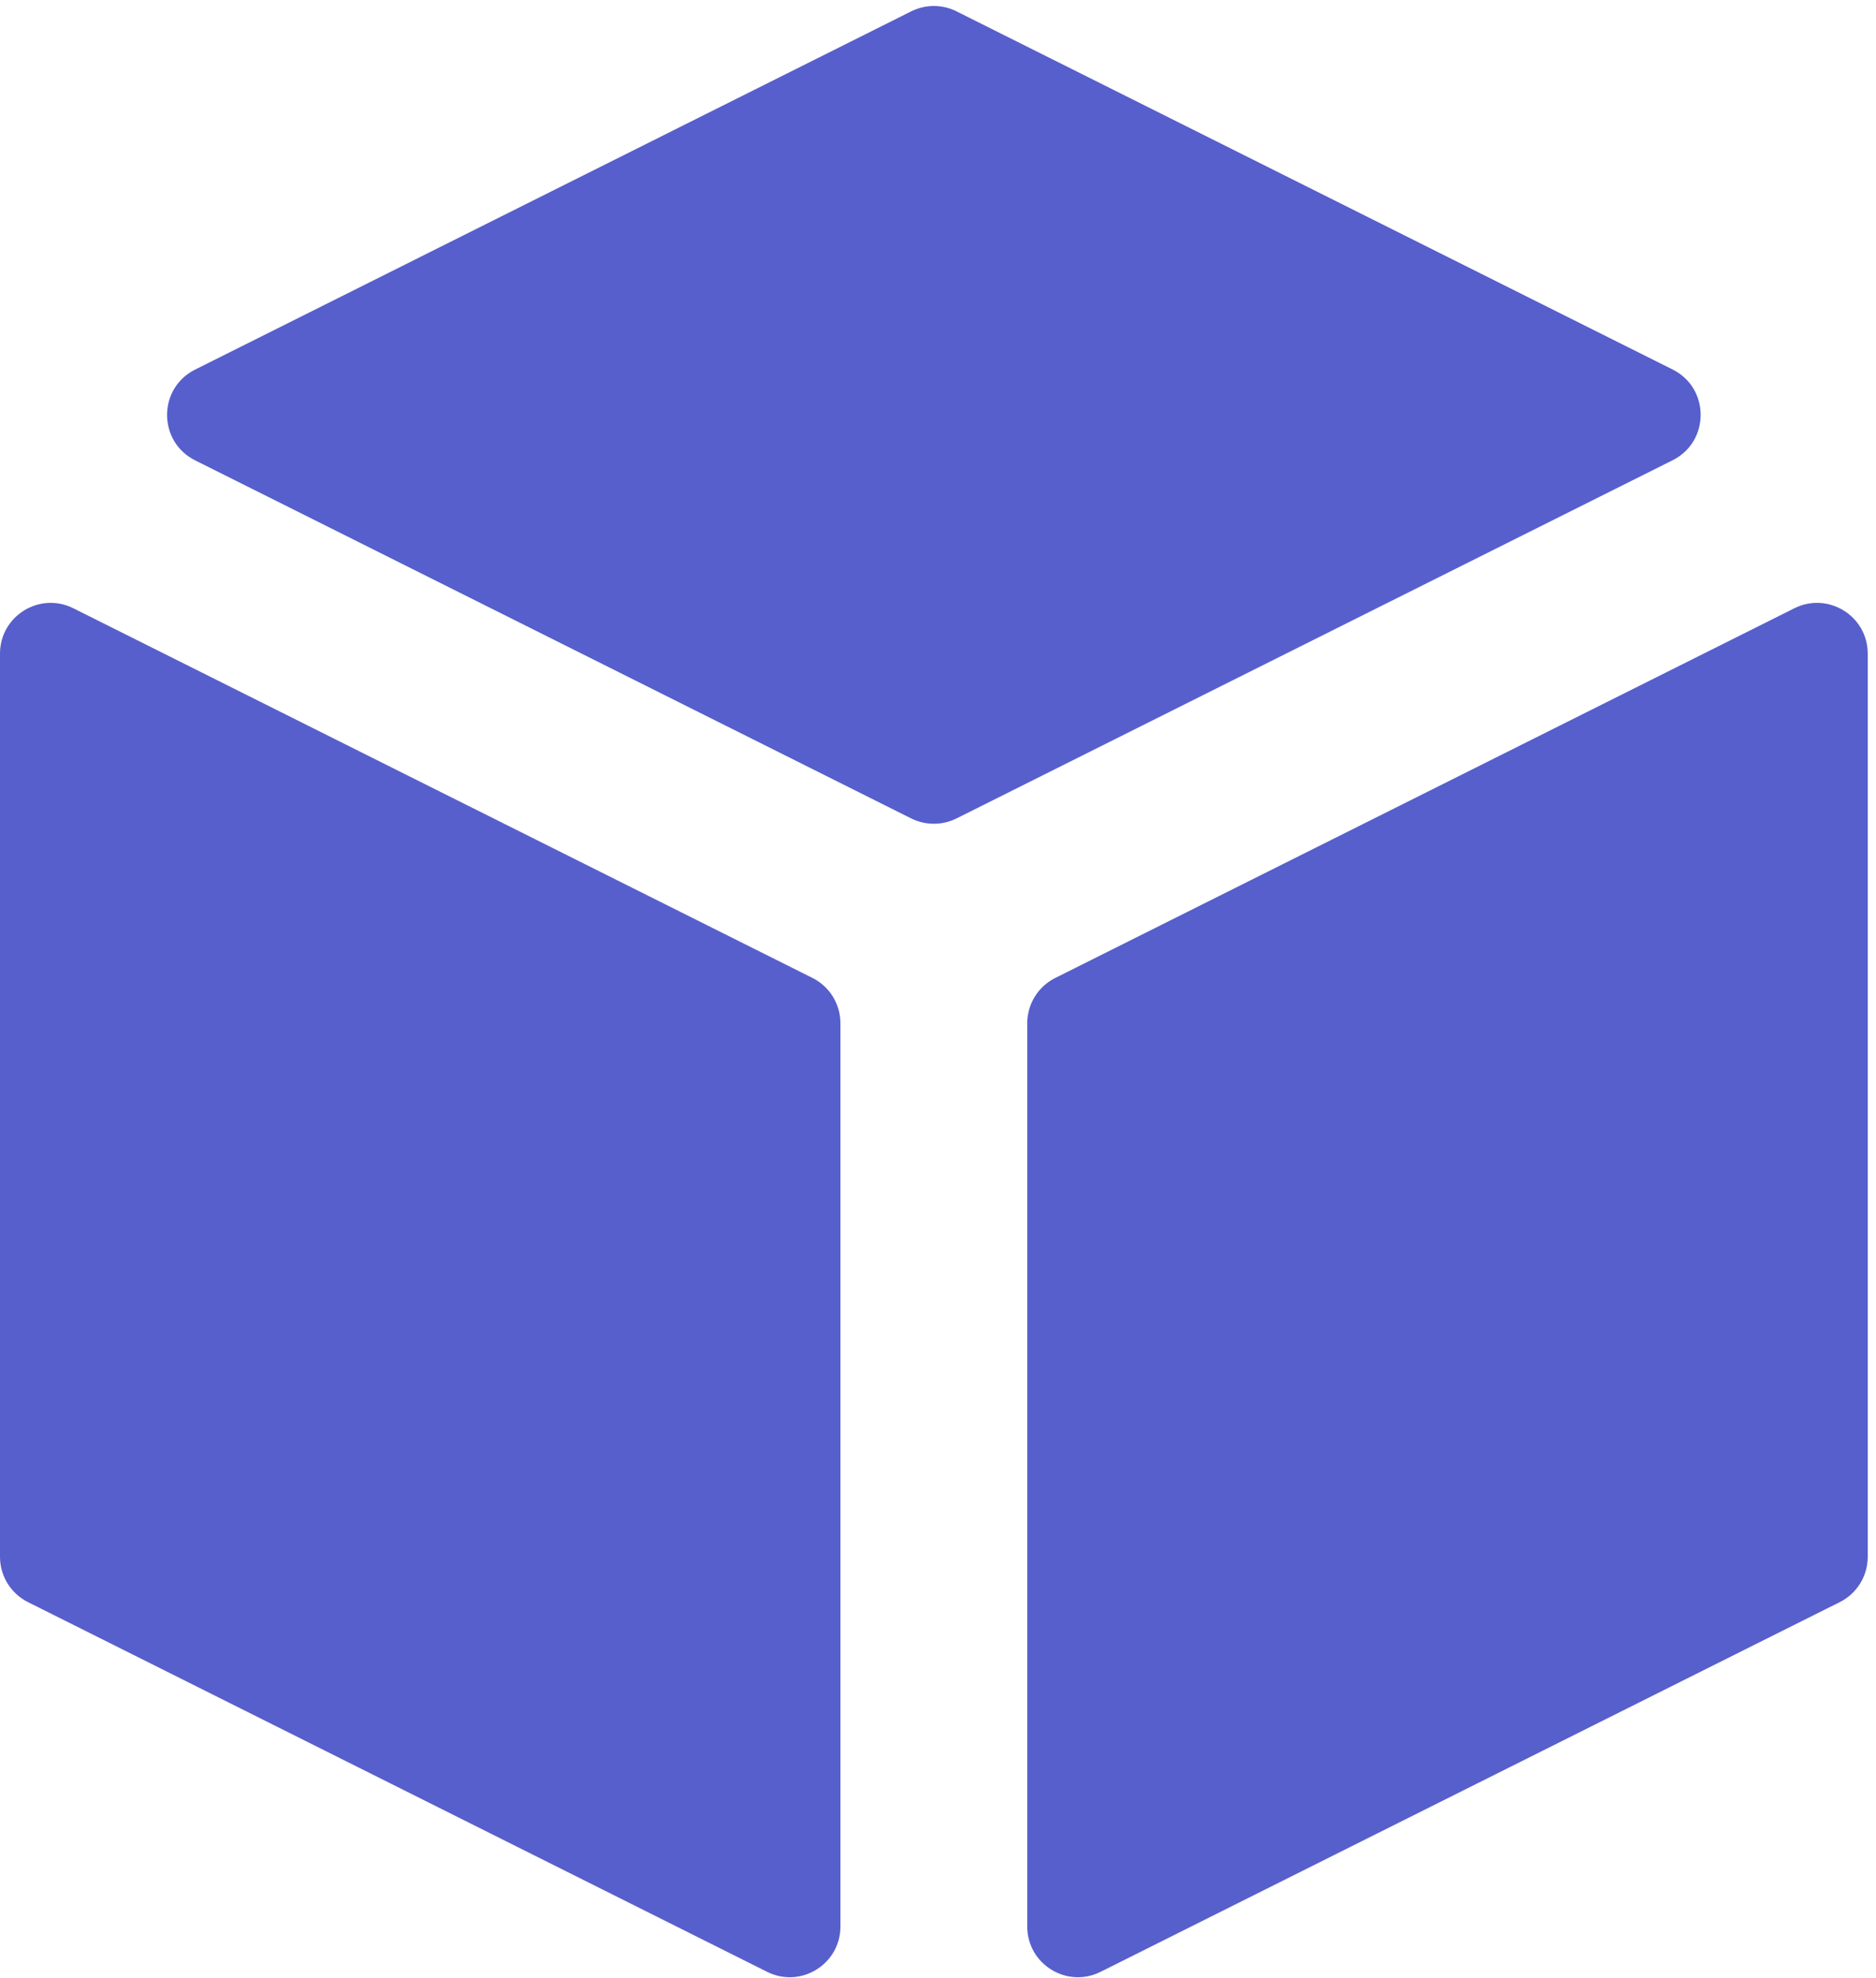 <svg width="37" height="39" viewBox="0 0 37 39" fill="none" xmlns="http://www.w3.org/2000/svg">
<path fill-rule="evenodd" clip-rule="evenodd" d="M16.024 19.281C16.362 19.45 16.576 19.797 16.576 20.175V37.982C16.576 38.725 15.794 39.209 15.129 38.876L0.553 31.588C0.214 31.419 0 31.073 0 30.694V12.887C0 12.144 0.782 11.66 1.447 11.993L16.024 19.281ZM18.865 16.136C18.584 16.276 18.253 16.276 17.971 16.136L3.848 9.076C3.111 8.707 3.111 7.655 3.848 7.287L17.971 0.224C18.253 0.083 18.584 0.083 18.866 0.224L32.989 7.285C33.726 7.654 33.726 8.705 32.989 9.074L18.865 16.136ZM20.26 20.175C20.26 19.797 20.474 19.45 20.813 19.281L35.389 11.993C36.054 11.66 36.837 12.144 36.837 12.887V30.694C36.837 31.073 36.623 31.419 36.284 31.588L21.707 38.876C21.042 39.209 20.26 38.725 20.26 37.982V20.175Z" fill="#575FCC"/>
</svg>